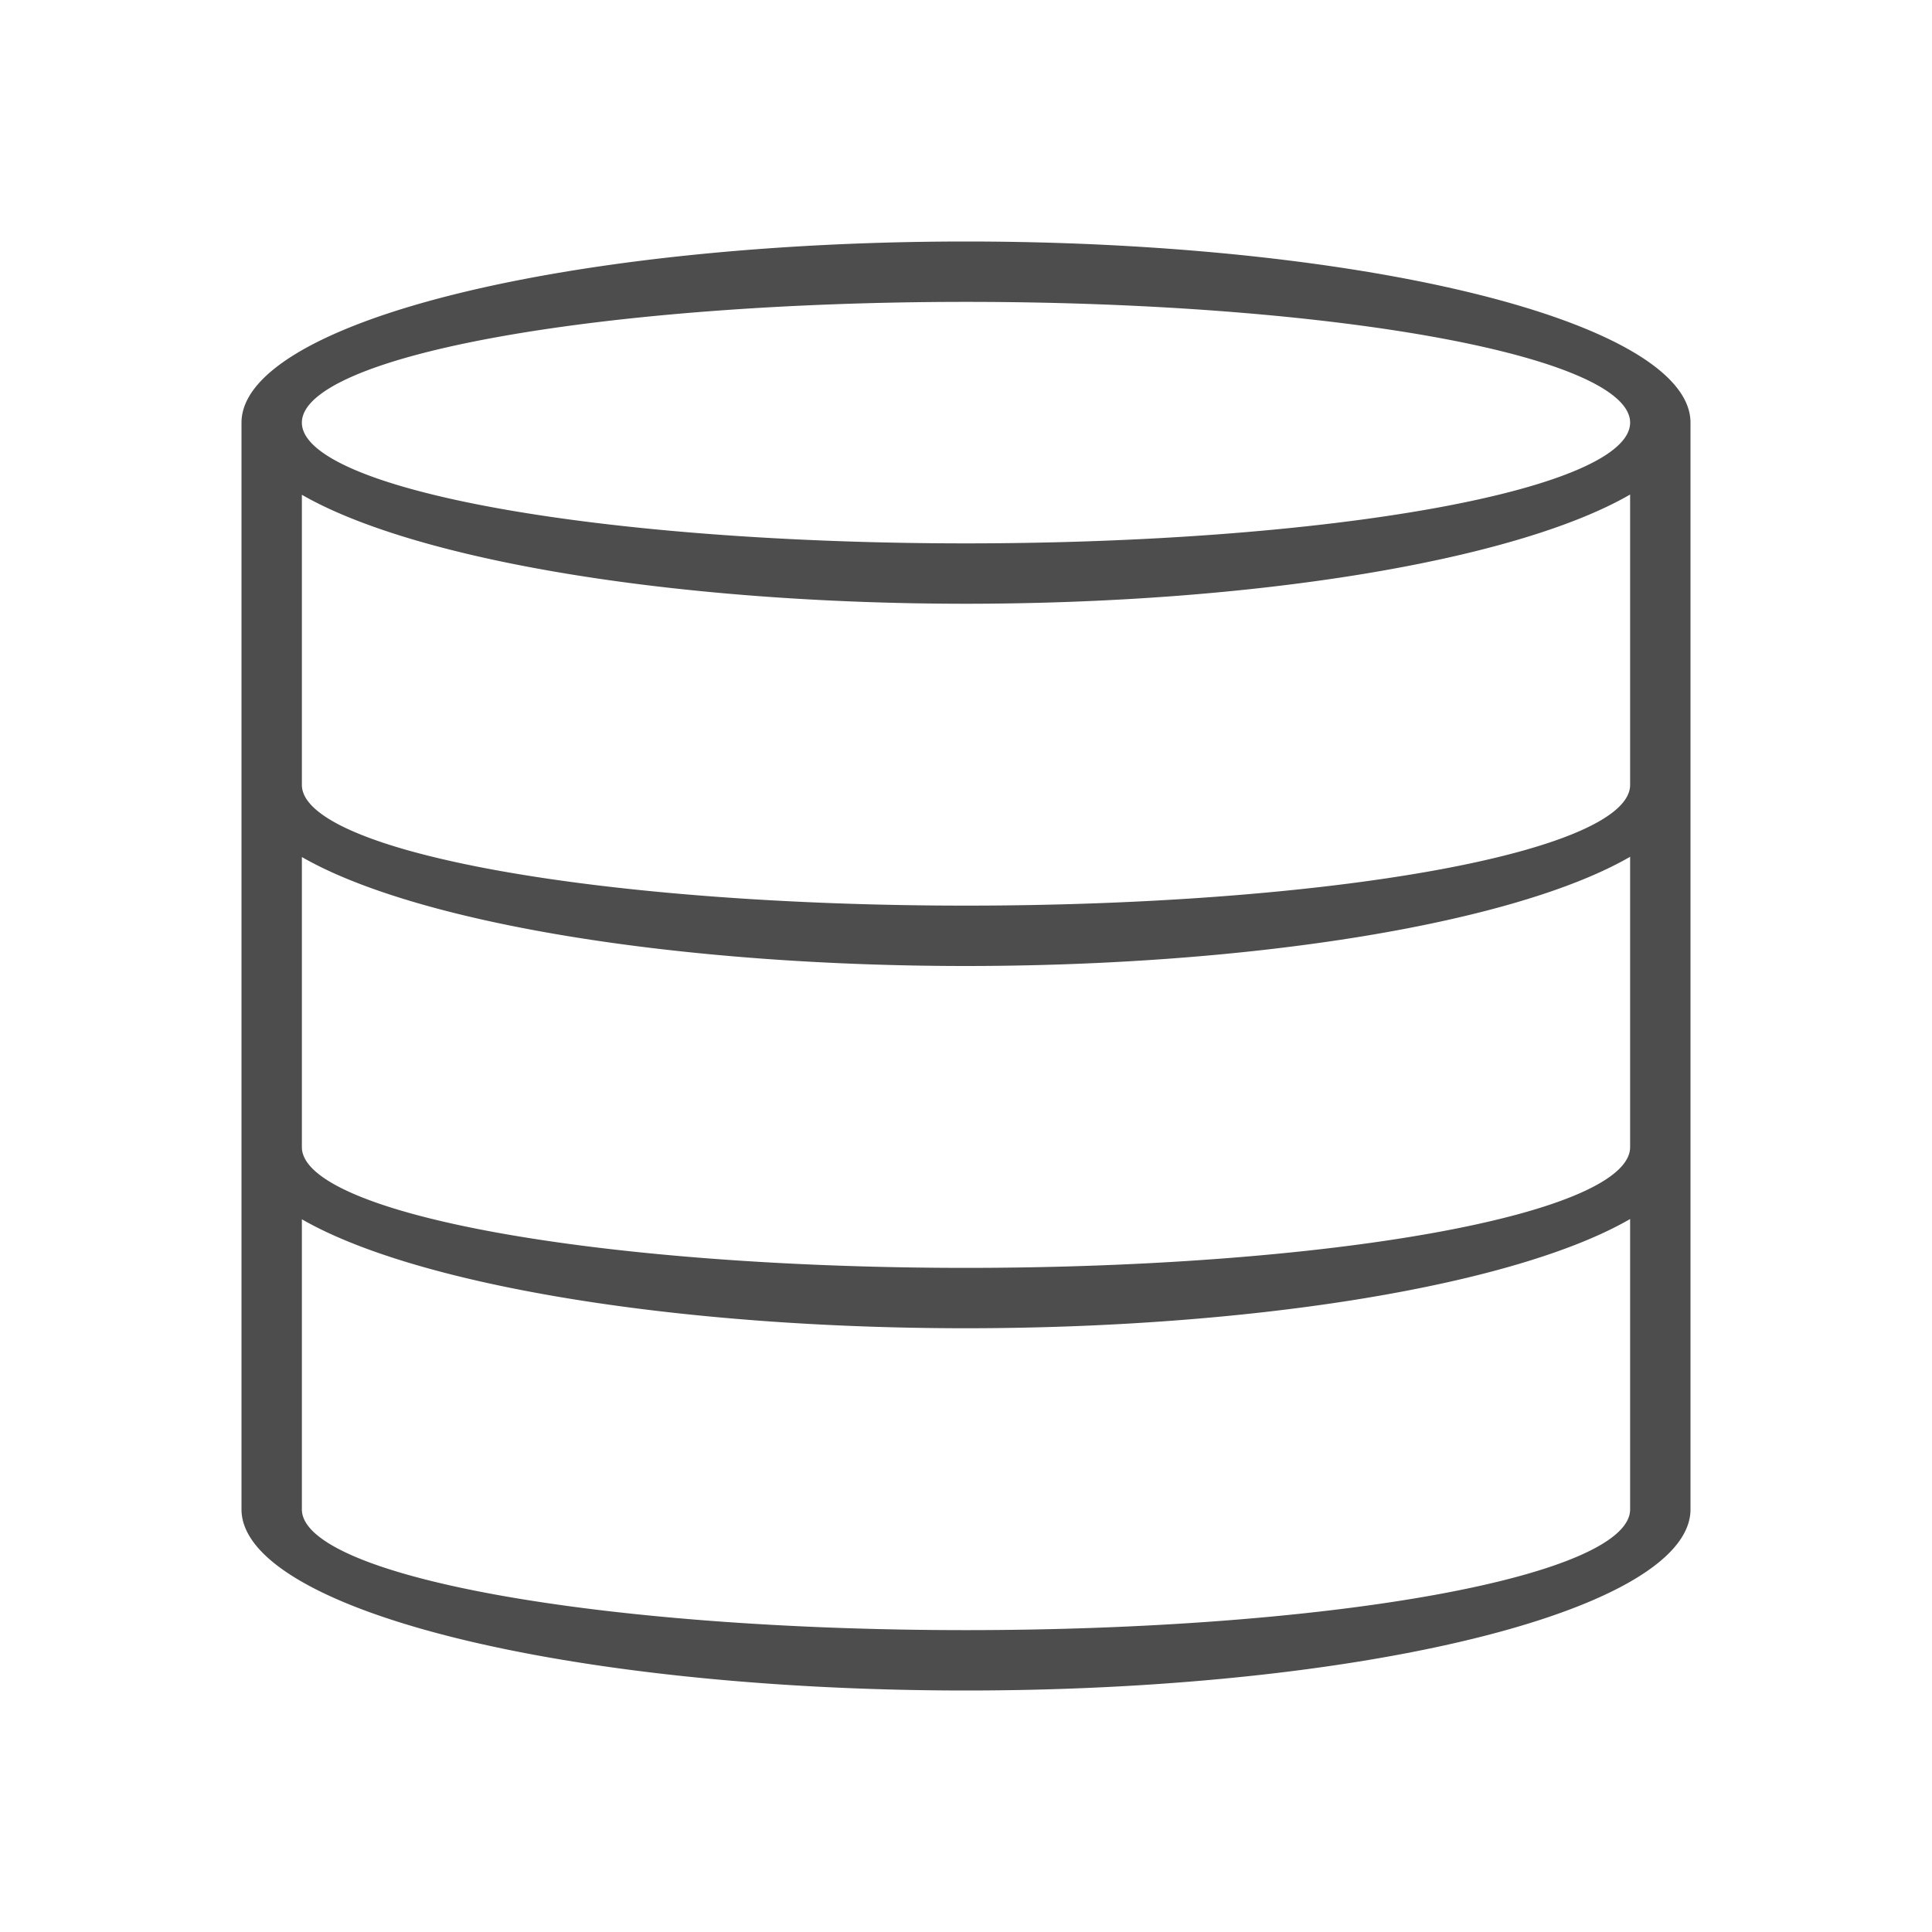 <svg xmlns="http://www.w3.org/2000/svg" viewBox="0 0 32 32">
 <path 
     style="fill:#4d4d4d" 
     d="M 16 4 A 12 3 0 0 0 4 7 L 4 13 L 4 19 L 4 25 A 12 3 0 0 0 16 28 A 12 3 0 0 0 28 25 L 28 7 A 12 3 0 0 0 16 4 z M 16 5 A 11 2 0 0 1 27 7 A 11 2 0 0 1 16 9 A 11 2 0 0 1 5 7 A 11 2 0 0 1 16 5 z M 27 8.191 L 27 13 A 11 2 0 0 1 16 15 A 11 2 0 0 1 5 13 L 5 8.195 A 12 3 0 0 0 16 10 A 12 3 0 0 0 27 8.191 z M 27 14.191 L 27 19 A 11 2 0 0 1 16 21 A 11 2 0 0 1 5 19 L 5 14.195 A 12 3 0 0 0 16 16 A 12 3 0 0 0 27 14.191 z M 27 20.191 L 27 25 A 11 2 0 0 1 16 27 A 11 2 0 0 1 5 25 L 5 20.195 A 12 3 0 0 0 16 22 A 12 3 0 0 0 27 20.191 z "
     />
</svg>
